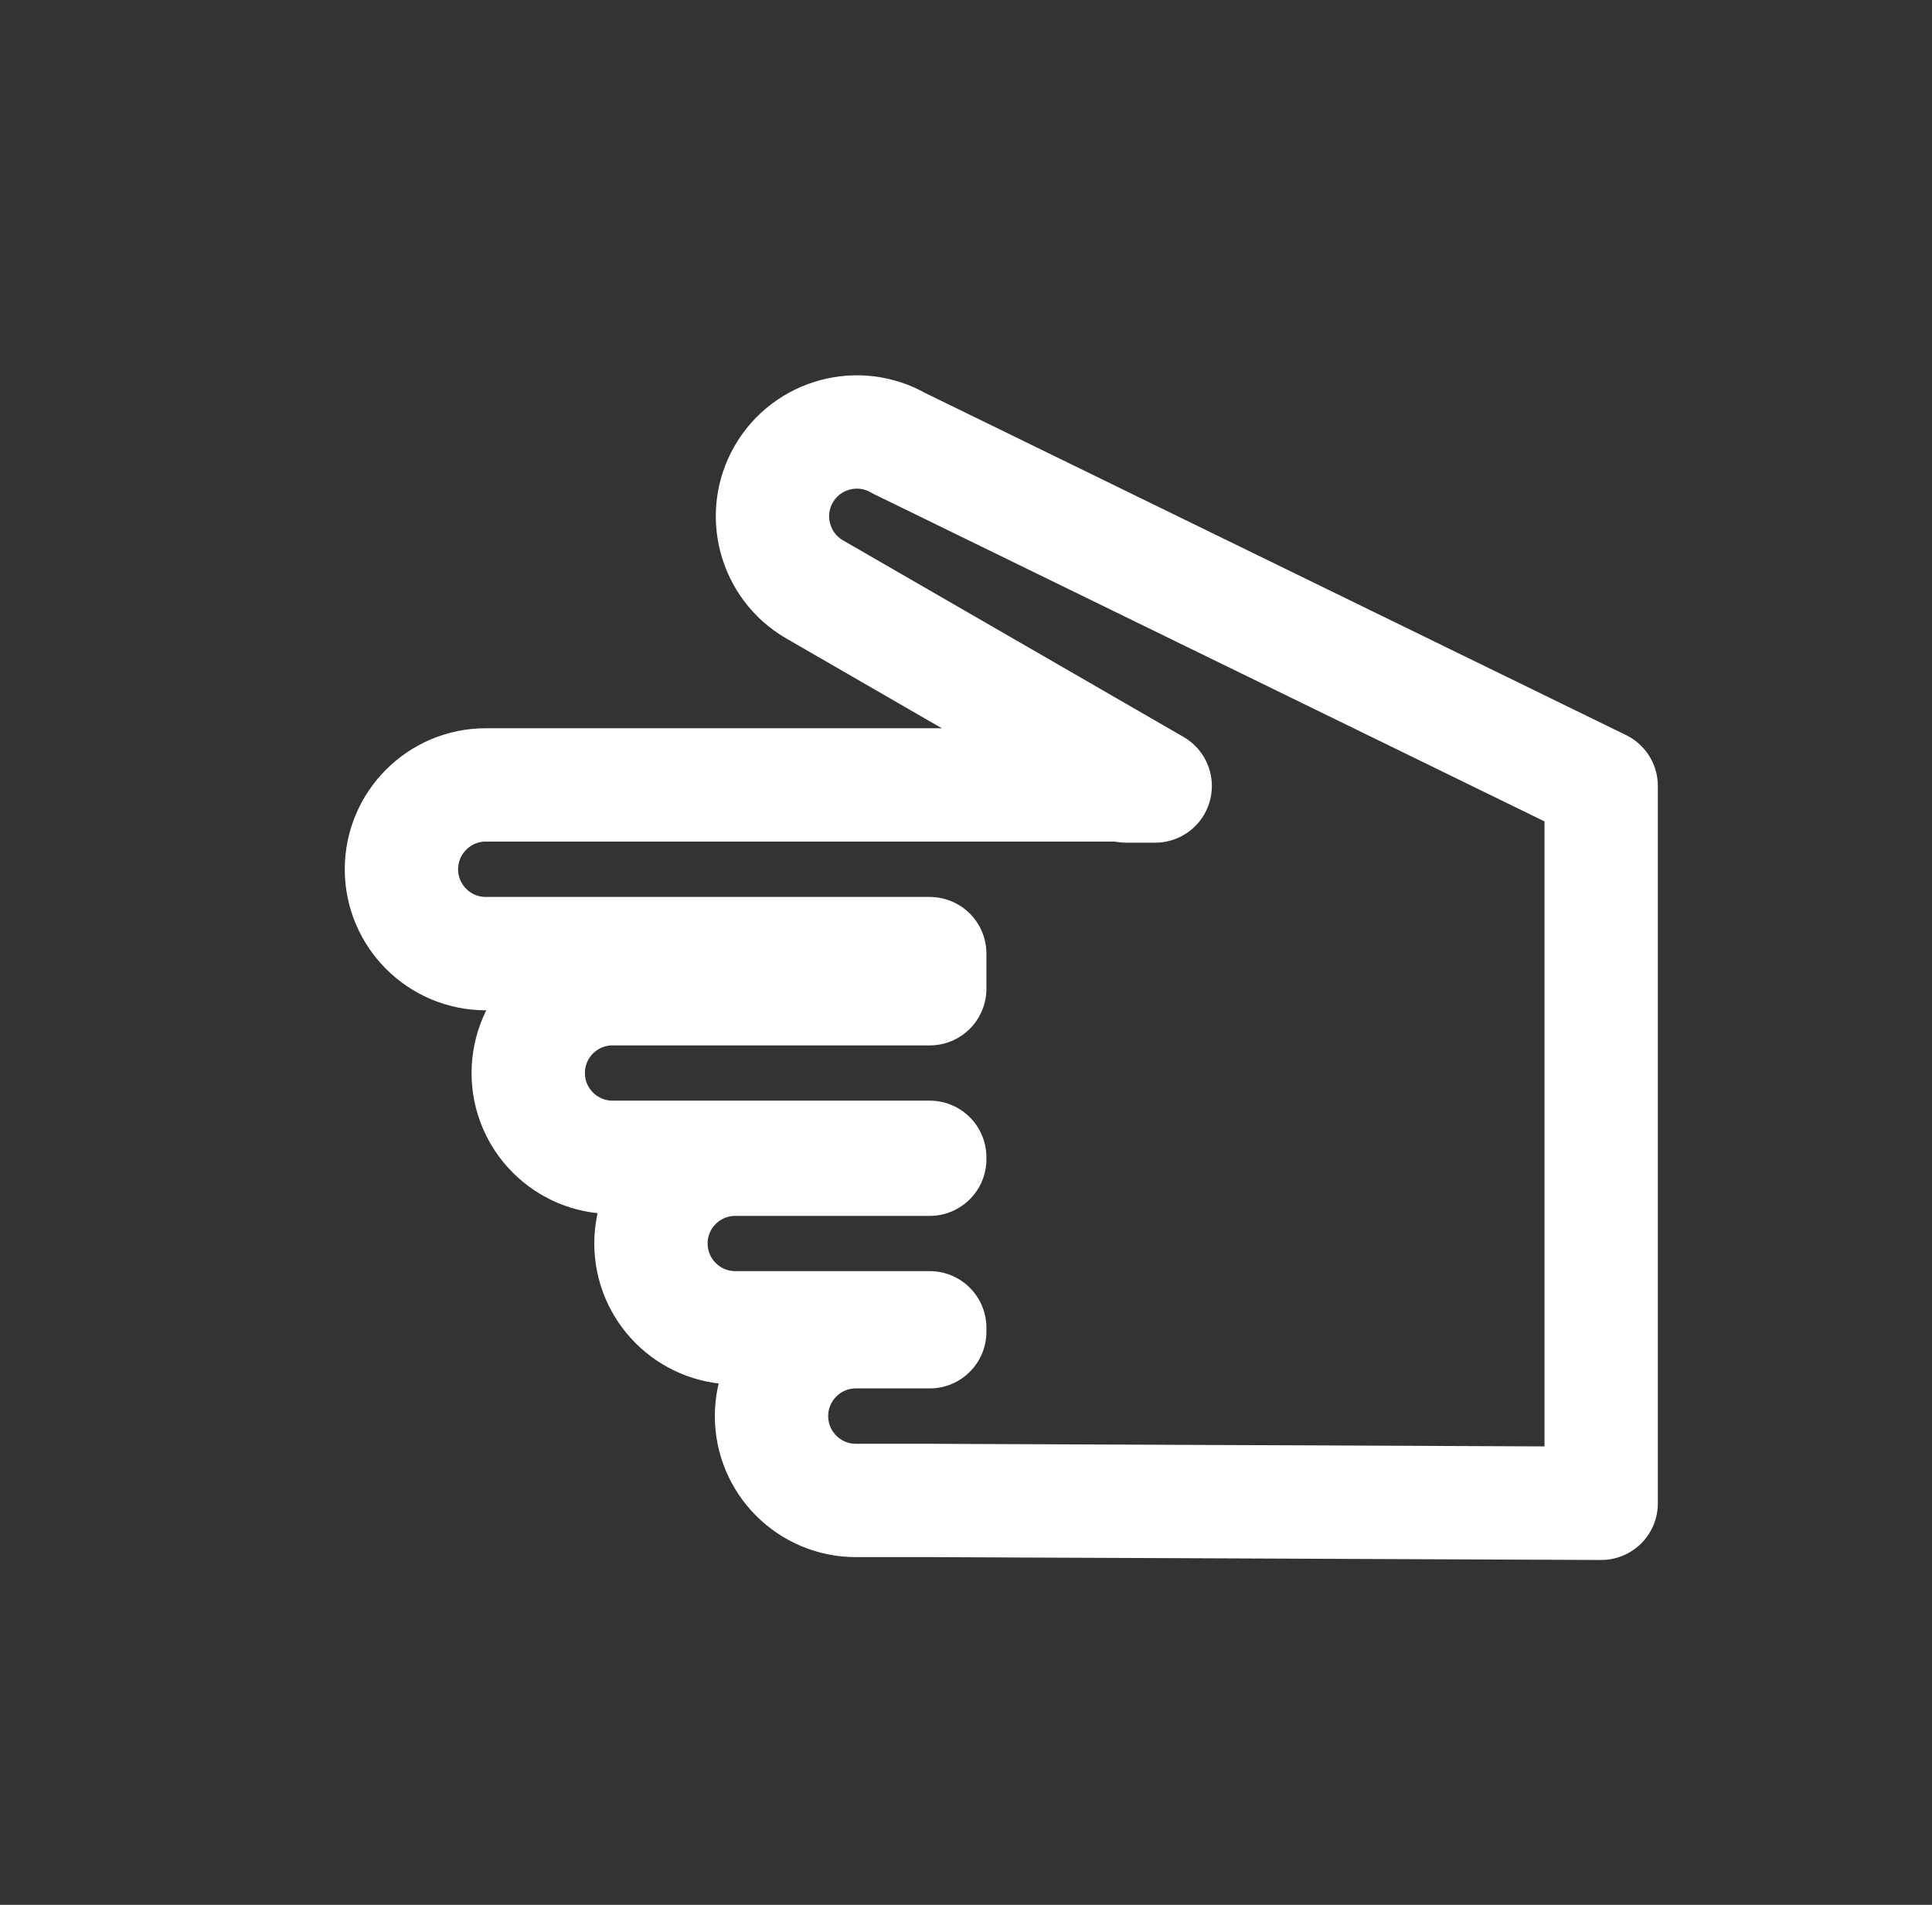 <?xml version="1.0" encoding="UTF-8" standalone="no"?>
<!DOCTYPE svg PUBLIC "-//W3C//DTD SVG 1.1//EN" "http://www.w3.org/Graphics/SVG/1.1/DTD/svg11.dtd">
<svg width="100%" height="100%" viewBox="0 0 142 140" version="1.1" xmlns="http://www.w3.org/2000/svg" xmlns:xlink="http://www.w3.org/1999/xlink" xml:space="preserve" xmlns:serif="http://www.serif.com/" style="fill-rule:evenodd;clip-rule:evenodd;stroke-linejoin:round;stroke-miterlimit:1.5;">
    <rect x="0" y="0" width="142" height="140" fill="#333333" stroke="none"/>
    <g transform="matrix(1,0,0,1,-236,-1984)">
        <g transform="matrix(1,0,0,1,-839.675,-565.581)">
            <path d="M1160.58,2607.35L1158.46,2607.35C1158.14,2607.3 1157.81,2607.27 1157.48,2607.27L1111.38,2607.27C1107.96,2607.27 1105.18,2610.05 1105.18,2613.47C1105.18,2616.89 1107.96,2619.67 1111.38,2619.67L1144.01,2619.67L1144.01,2622.25L1120.7,2622.25C1117.28,2622.25 1114.5,2625.02 1114.5,2628.45C1114.5,2631.87 1117.28,2634.64 1120.7,2634.64L1144.01,2634.64L1144.01,2634.78L1129.72,2634.78C1126.3,2634.78 1123.52,2637.55 1123.52,2640.97C1123.52,2644.4 1126.3,2647.17 1129.72,2647.17L1144.01,2647.17L1144.01,2647.46L1138.58,2647.46C1135.16,2647.46 1132.38,2650.24 1132.38,2653.66C1132.38,2657.08 1135.16,2659.86 1138.58,2659.86L1144.01,2659.86L1193.36,2660.07L1193.36,2607.35L1141.75,2582.16C1138.79,2580.45 1134.99,2581.47 1133.28,2584.43C1131.57,2587.39 1132.59,2591.19 1135.55,2592.9L1160.58,2607.35Z" style="fill:none;stroke:white;stroke-width:8.33px;"/>
        </g>
    </g>
</svg>
